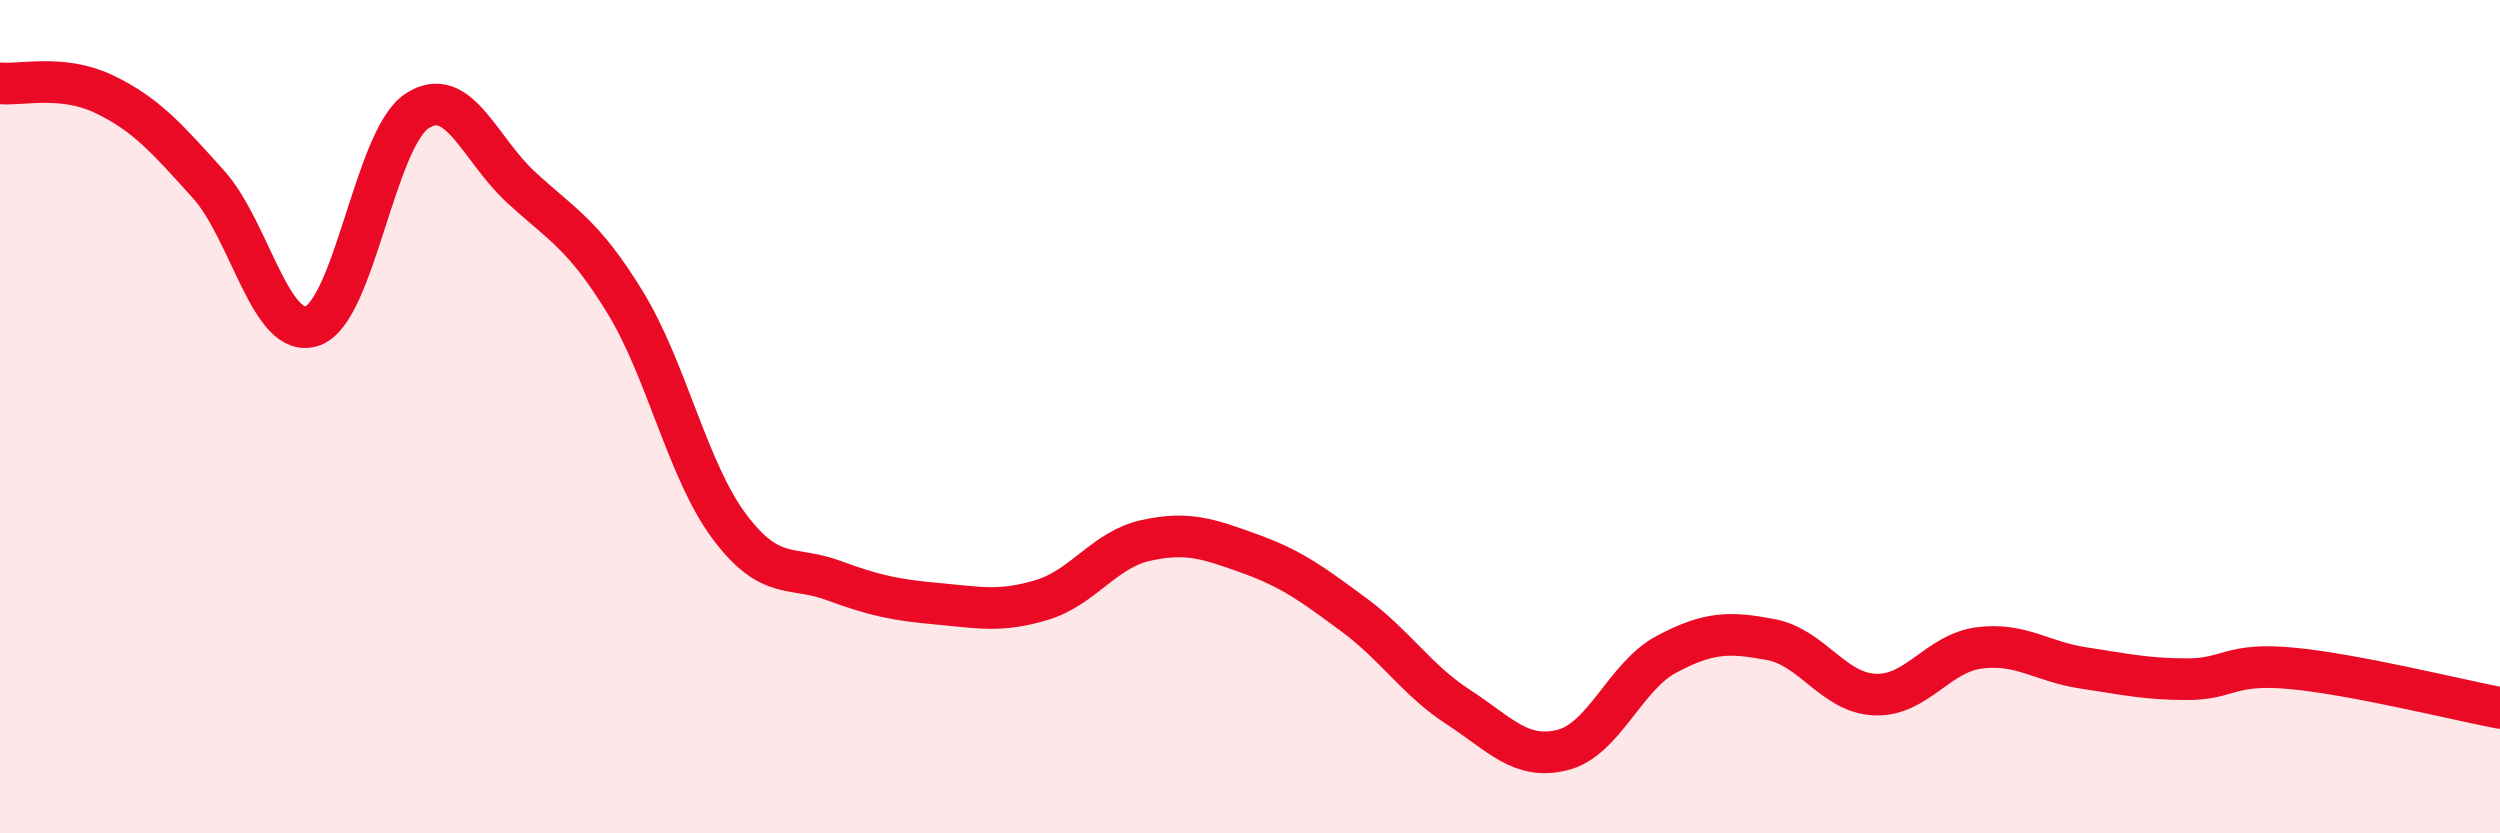 
    <svg width="60" height="20" viewBox="0 0 60 20" xmlns="http://www.w3.org/2000/svg">
      <path
        d="M 0,2 C 0.5,2.05 1.5,1.78 2.5,2.26 C 3.5,2.74 4,3.31 5,4.42 C 6,5.53 6.5,8.17 7.5,7.82 C 8.5,7.47 9,3.34 10,2.67 C 11,2 11.5,3.57 12.5,4.49 C 13.5,5.41 14,5.62 15,7.25 C 16,8.88 16.5,11.29 17.5,12.63 C 18.5,13.97 19,13.56 20,13.93 C 21,14.3 21.5,14.4 22.5,14.49 C 23.5,14.58 24,14.7 25,14.4 C 26,14.1 26.5,13.19 27.5,12.97 C 28.5,12.75 29,12.93 30,13.29 C 31,13.65 31.5,14.02 32.5,14.76 C 33.5,15.5 34,16.32 35,16.97 C 36,17.62 36.5,18.25 37.5,18 C 38.5,17.75 39,16.23 40,15.7 C 41,15.17 41.5,15.16 42.5,15.35 C 43.5,15.54 44,16.63 45,16.67 C 46,16.71 46.5,15.68 47.5,15.55 C 48.5,15.42 49,15.88 50,16.03 C 51,16.18 51.5,16.3 52.5,16.3 C 53.5,16.3 53.5,15.9 55,16.04 C 56.5,16.18 59,16.8 60,16.99L60 20L0 20Z"
        fill="#EB0A25"
        opacity="0.1"
        stroke-linecap="round"
        stroke-linejoin="round"
      />
      <path
        d="M 0,2 C 0.5,2.05 1.5,1.78 2.5,2.26 C 3.5,2.74 4,3.31 5,4.42 C 6,5.53 6.5,8.17 7.5,7.82 C 8.5,7.47 9,3.34 10,2.67 C 11,2 11.5,3.57 12.5,4.49 C 13.5,5.41 14,5.62 15,7.25 C 16,8.88 16.5,11.29 17.5,12.63 C 18.5,13.97 19,13.56 20,13.93 C 21,14.3 21.5,14.4 22.5,14.49 C 23.5,14.58 24,14.7 25,14.4 C 26,14.1 26.5,13.19 27.5,12.97 C 28.5,12.75 29,12.93 30,13.29 C 31,13.65 31.5,14.02 32.5,14.76 C 33.5,15.5 34,16.32 35,16.97 C 36,17.62 36.5,18.25 37.5,18 C 38.5,17.75 39,16.23 40,15.7 C 41,15.17 41.5,15.16 42.5,15.35 C 43.5,15.54 44,16.63 45,16.67 C 46,16.71 46.5,15.68 47.5,15.55 C 48.5,15.42 49,15.88 50,16.03 C 51,16.18 51.5,16.3 52.5,16.3 C 53.5,16.3 53.5,15.9 55,16.04 C 56.5,16.18 59,16.8 60,16.99"
        stroke="#EB0A25"
        stroke-width="1"
        fill="none"
        stroke-linecap="round"
        stroke-linejoin="round"
      />
    </svg>
  